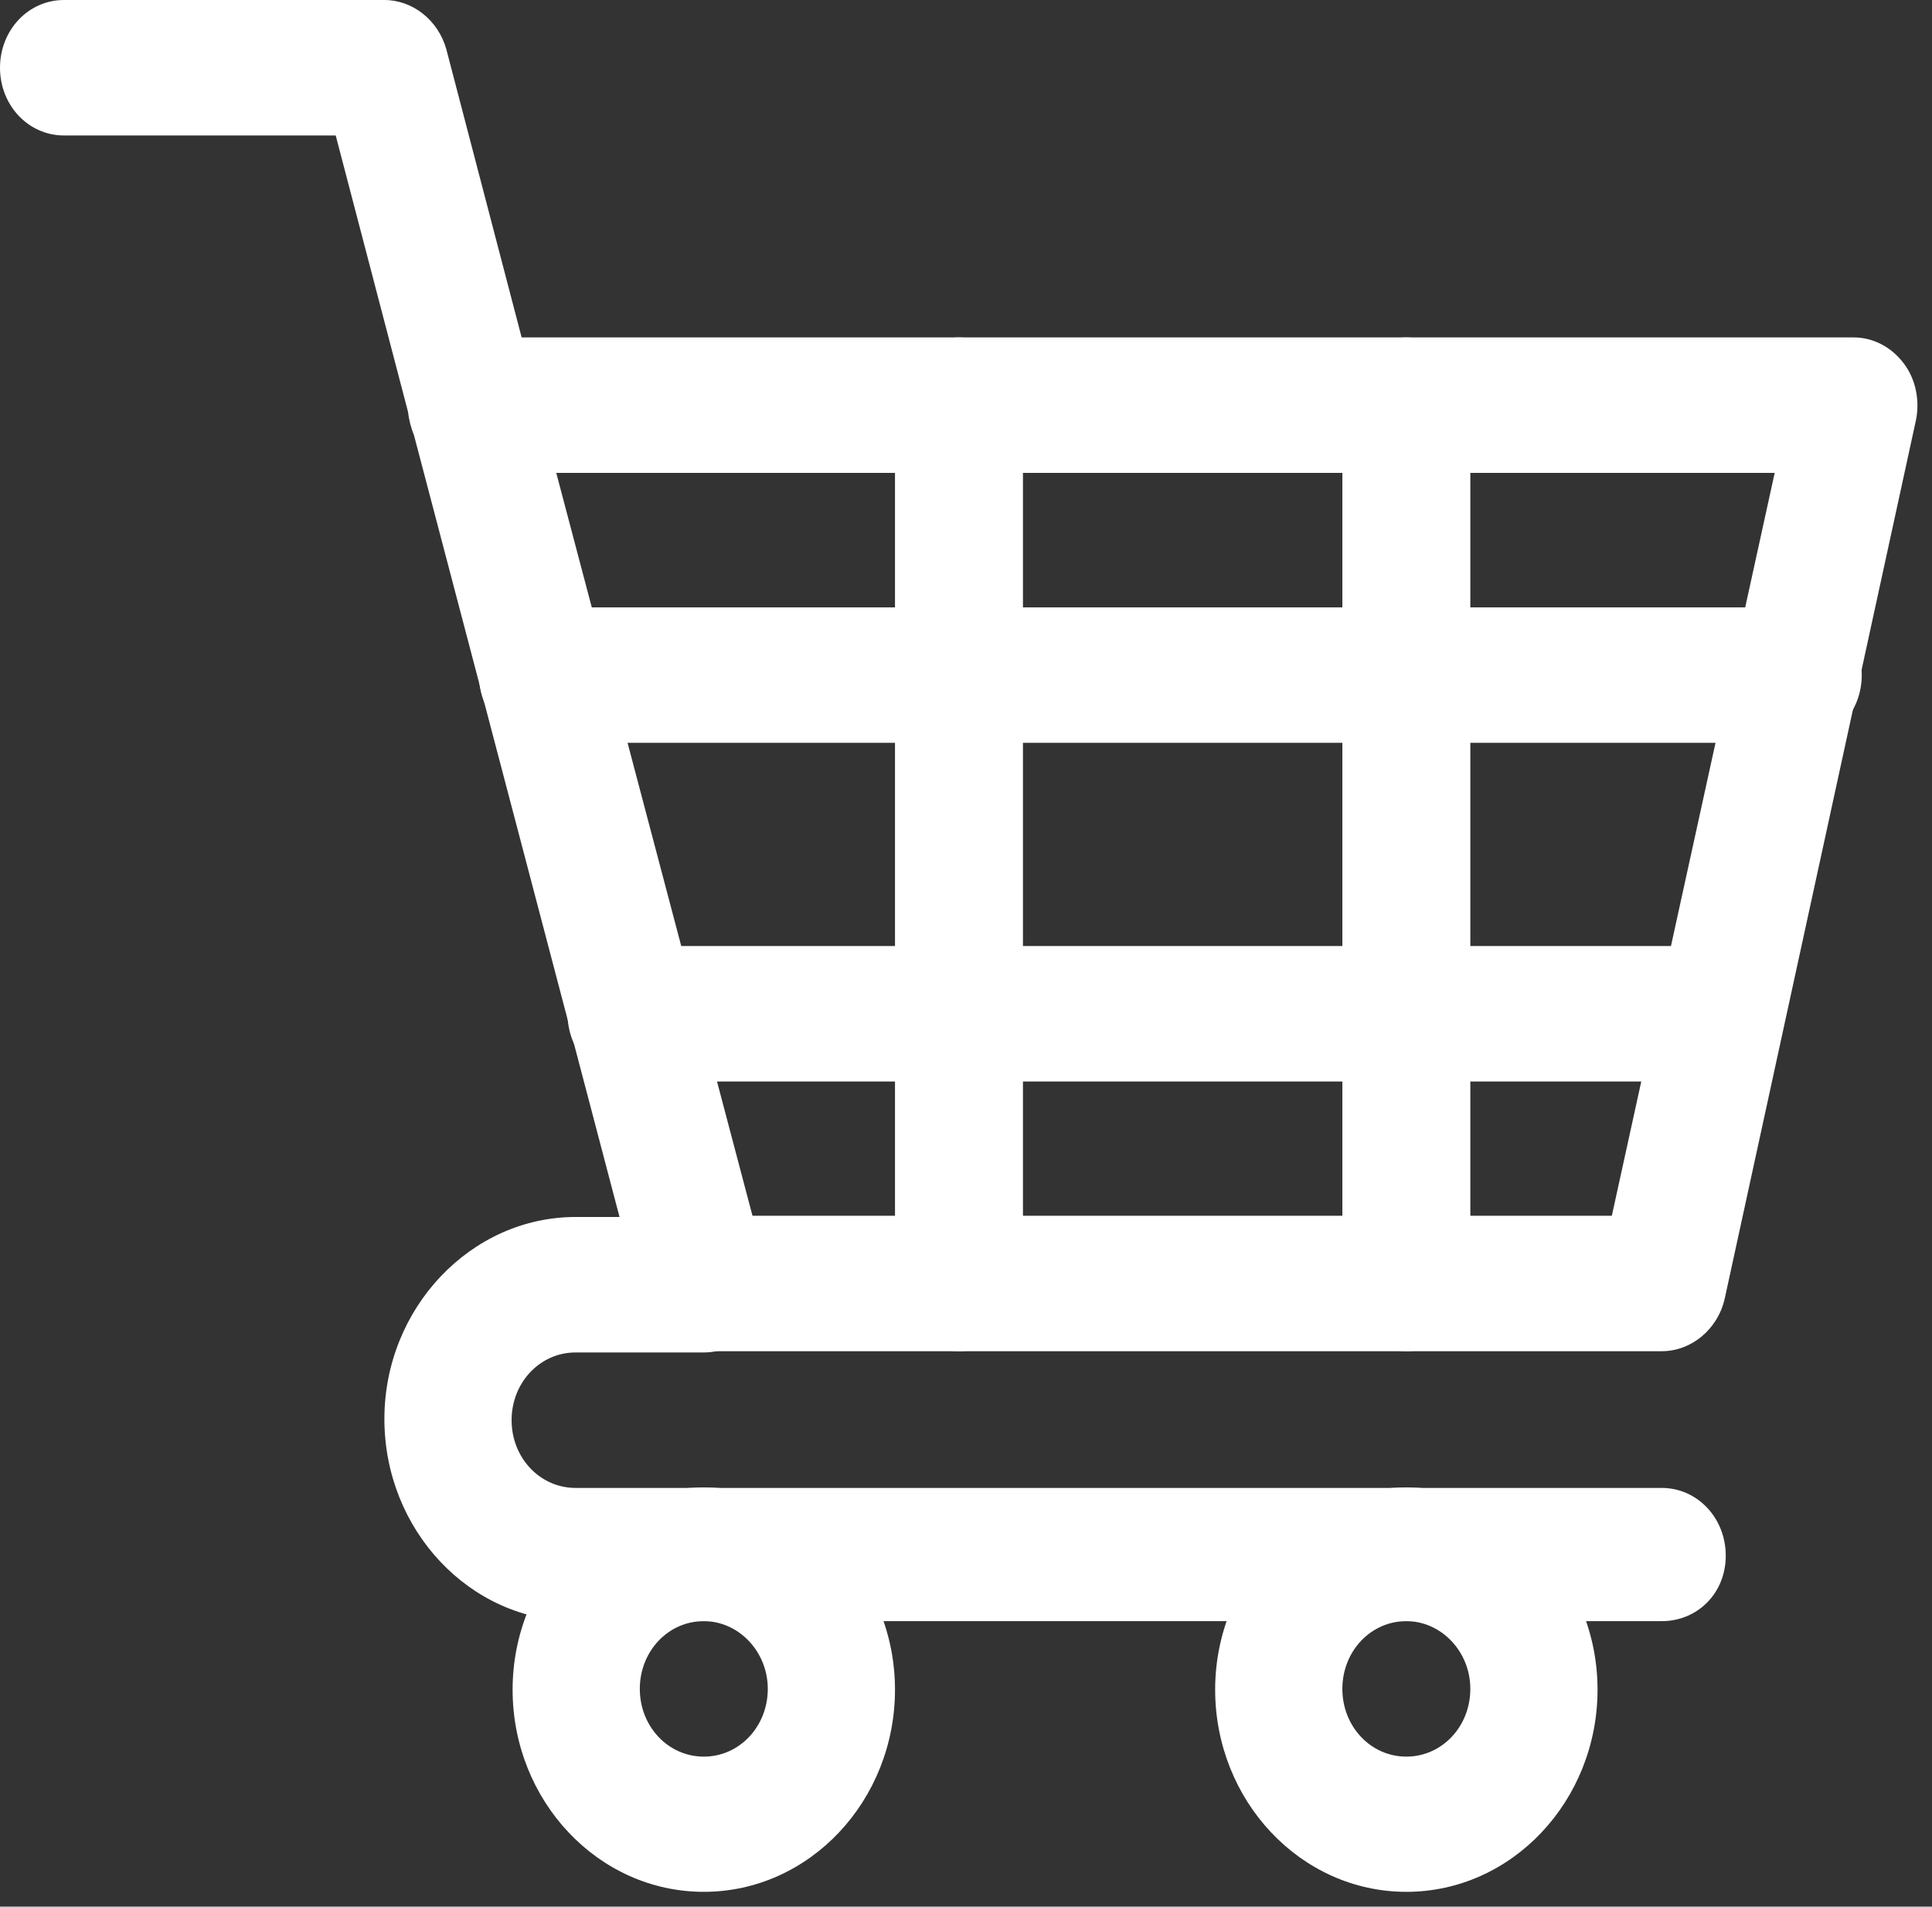 <svg xmlns="http://www.w3.org/2000/svg" width="77" height="76" viewBox="0 0 77 76" fill="none"><rect x="0" y="0" width="77" height="76" fill="#333333" stroke="none"/><path d="M66.23 53.86H28.05C26.92 53.86 25.9 53.05 25.58 51.89L16.5 17.35C16.38 17.05 16.3 16.75 16.26 16.41L13.38 5.4H2.55C1.13 5.4 0 4.2 0 2.7C0 1.2 1.13 0 2.55 0H15.32C16.45 0 17.47 0.81 17.79 1.97L20.79 13.45H73.88C74.65 13.45 75.38 13.83 75.87 14.48C76.36 15.12 76.52 15.98 76.36 16.75L68.74 51.76C68.46 53 67.4 53.86 66.23 53.86ZM29.99 48.46H64.24L70.73 18.85H22.17L29.99 48.46Z" fill="white"></path><path d="M66.23 64.62H22.94C18.72 64.62 15.32 60.98 15.32 56.56C15.32 52.14 18.77 48.51 22.94 48.51H28.05C29.47 48.51 30.6 49.71 30.6 51.21C30.6 52.71 29.47 53.91 28.05 53.91H22.94C21.52 53.91 20.39 55.11 20.39 56.61C20.39 58.11 21.52 59.31 22.94 59.31H66.23C67.65 59.31 68.78 60.51 68.78 62.01C68.78 63.51 67.65 64.62 66.23 64.62Z" fill="white"></path><path d="M28.05 75.41C23.83 75.41 20.43 71.77 20.43 67.35C20.43 62.93 23.88 59.29 28.05 59.29C32.22 59.29 35.67 62.93 35.67 67.35C35.67 71.77 32.27 75.41 28.05 75.41ZM28.05 64.62C26.63 64.62 25.5 65.82 25.5 67.32C25.5 68.82 26.63 70.02 28.05 70.02C29.47 70.02 30.6 68.82 30.6 67.32C30.6 65.82 29.43 64.62 28.05 64.62Z" fill="white"></path><path d="M56.05 75.41C51.83 75.41 48.43 71.77 48.43 67.35C48.43 62.93 51.88 59.29 56.05 59.29C60.22 59.29 63.67 62.93 63.67 67.35C63.67 71.77 60.27 75.41 56.05 75.41ZM56.05 64.62C54.63 64.62 53.5 65.82 53.5 67.32C53.5 68.82 54.63 70.02 56.05 70.02C57.47 70.02 58.6 68.82 58.6 67.32C58.6 65.82 57.43 64.62 56.05 64.62Z" fill="white"></path><path d="M71.66 29.61H21.64C20.22 29.61 19.09 28.41 19.09 26.91C19.09 25.41 20.23 24.21 21.64 24.21H71.65C73.07 24.21 74.2 25.41 74.2 26.91C74.2 28.41 73.07 29.61 71.65 29.61" fill="white"></path><path d="M68.45 43.11H25.17C23.75 43.11 22.62 41.91 22.62 40.41C22.62 38.91 23.75 37.71 25.17 37.71H68.5C69.92 37.71 71.05 38.91 71.05 40.41C71.05 41.91 69.87 43.11 68.46 43.11" fill="white"></path><path d="M38.22 53.86C36.8 53.86 35.67 52.66 35.67 51.16V16.15C35.67 14.65 36.8 13.45 38.22 13.45C39.64 13.45 40.77 14.65 40.77 16.15V51.16C40.77 52.66 39.64 53.86 38.22 53.86Z" fill="white"></path><path d="M56.05 53.86C54.63 53.86 53.5 52.66 53.5 51.16V16.15C53.5 14.65 54.63 13.45 56.05 13.45C57.47 13.45 58.6 14.65 58.6 16.15V51.16C58.6 52.66 57.47 53.86 56.05 53.86Z" fill="white"></path></svg>